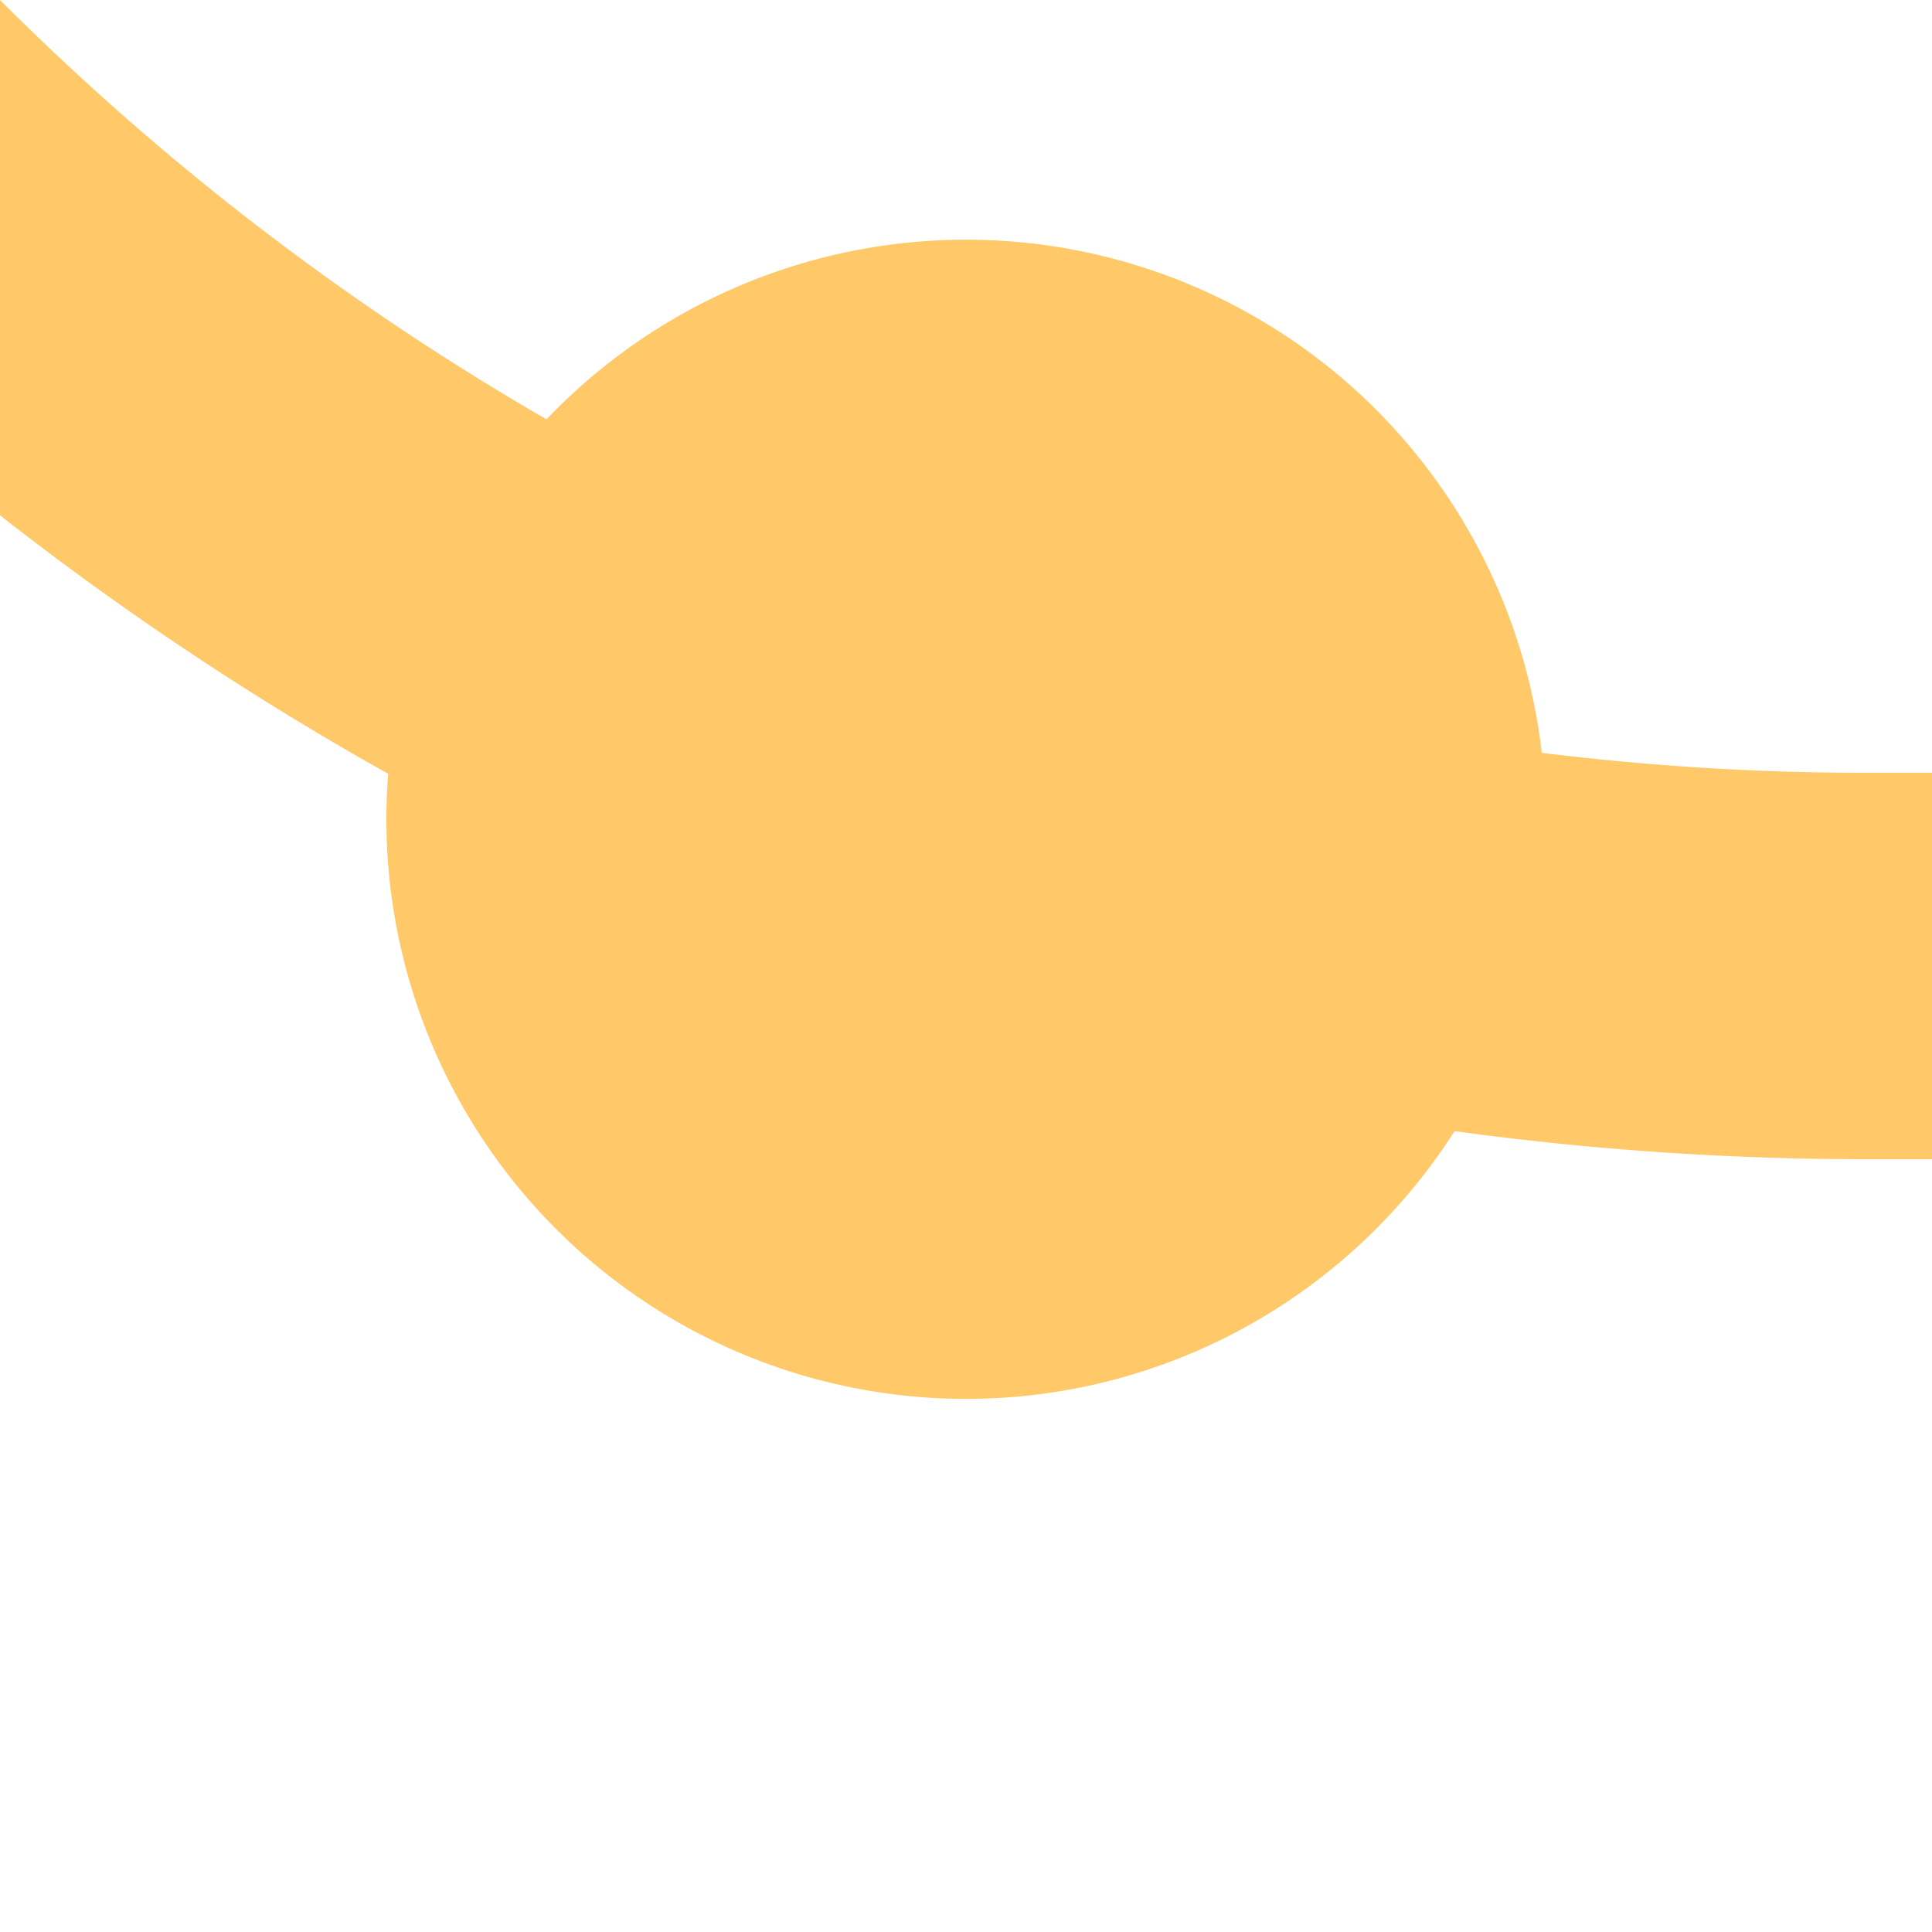 <?xml version="1.0" encoding="UTF-8"?>
<svg xmlns="http://www.w3.org/2000/svg" width="500" height="500">
 <title>exkBHFl+4 saffron</title>
 <path stroke="#FFC969" d="M -250,-482.84 A 732.84,732.84 0 0 0 482.84,250 H 500" stroke-width="100" fill="none"/>
 <circle fill="#FFC969" cx="250" cy="212.03" r="150"/>
</svg>